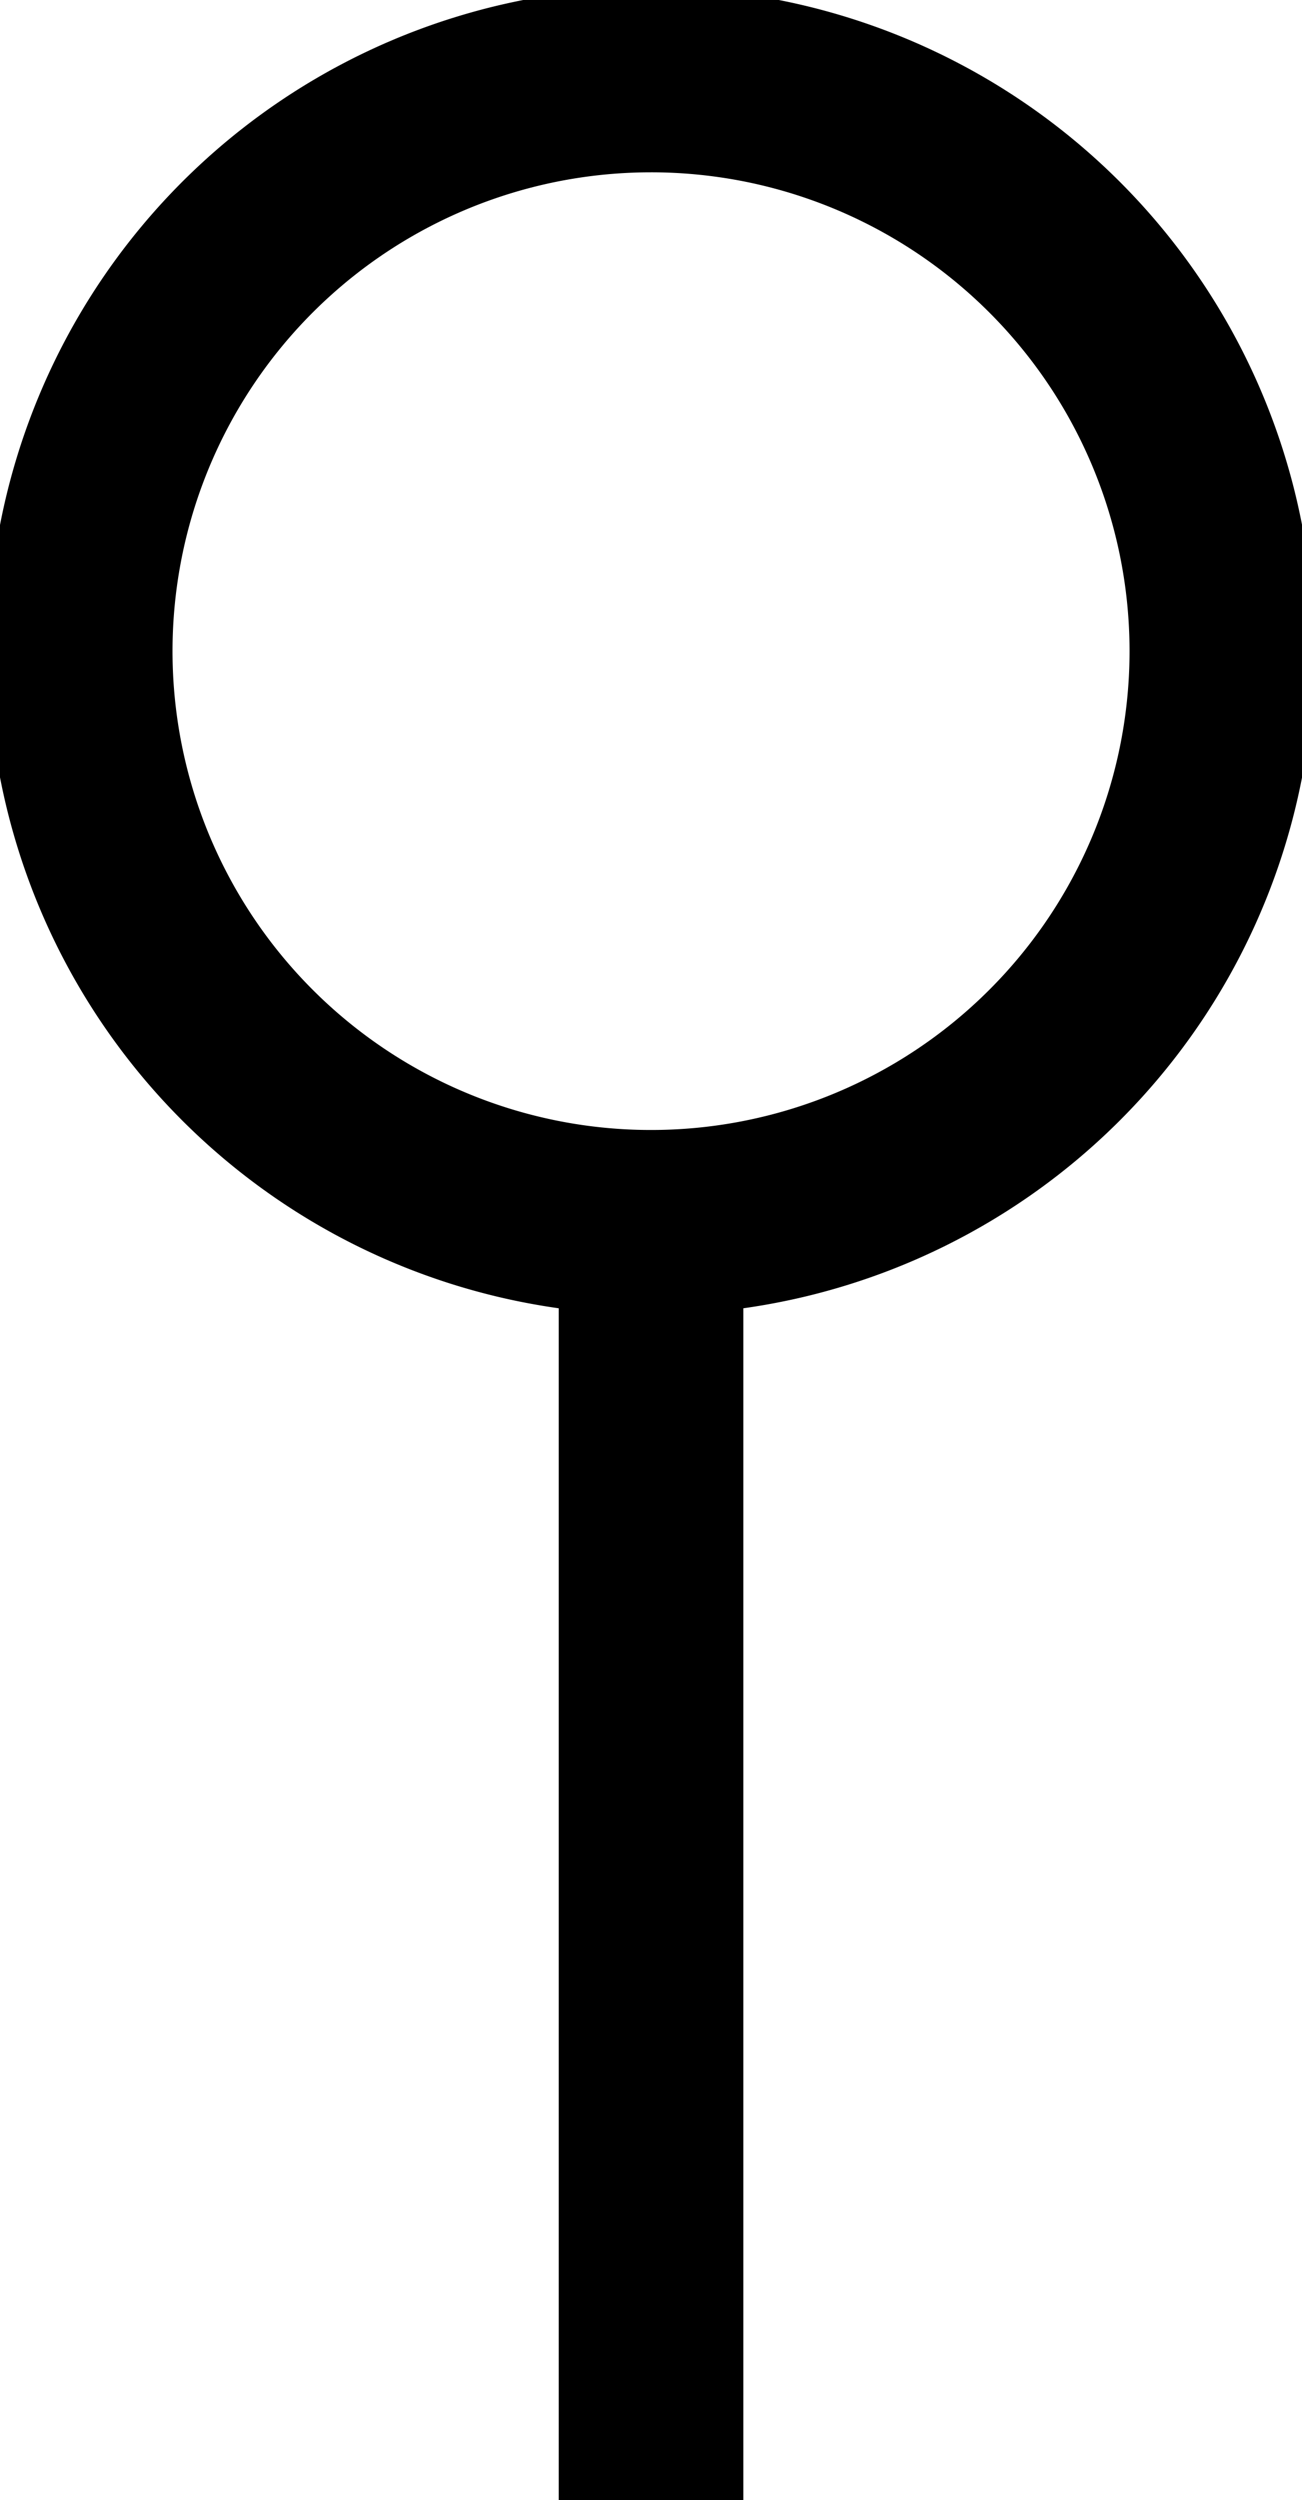 <svg xmlns="http://www.w3.org/2000/svg" xmlns:xlink="http://www.w3.org/1999/xlink" width="19.803" height="38" viewBox="0 0 19.803 38">
  <defs>
    <clipPath id="clip-path">
      <rect id="Rectangle_1551" data-name="Rectangle 1551" width="19.803" height="38" fill="none"/>
    </clipPath>
  </defs>
  <g id="Group_1583" data-name="Group 1583" transform="translate(0 0)">
    <g id="Group_1582" data-name="Group 1582" transform="translate(0 0)" clip-path="url(#clip-path)">
      <path id="Path_1040" data-name="Path 1040" d="M18.768,10.086A8.682,8.682,0,1,1,10.085,1.4,8.682,8.682,0,0,1,18.768,10.086Z" transform="translate(-0.184 -0.185)" fill="none" stroke="#000" stroke-width="2.808"/>
      <line id="Line_594" data-name="Line 594" y1="19.417" transform="translate(9.902 18.583)" fill="none" stroke="#000" stroke-width="2.808"/>
    </g>
  </g>
</svg>
